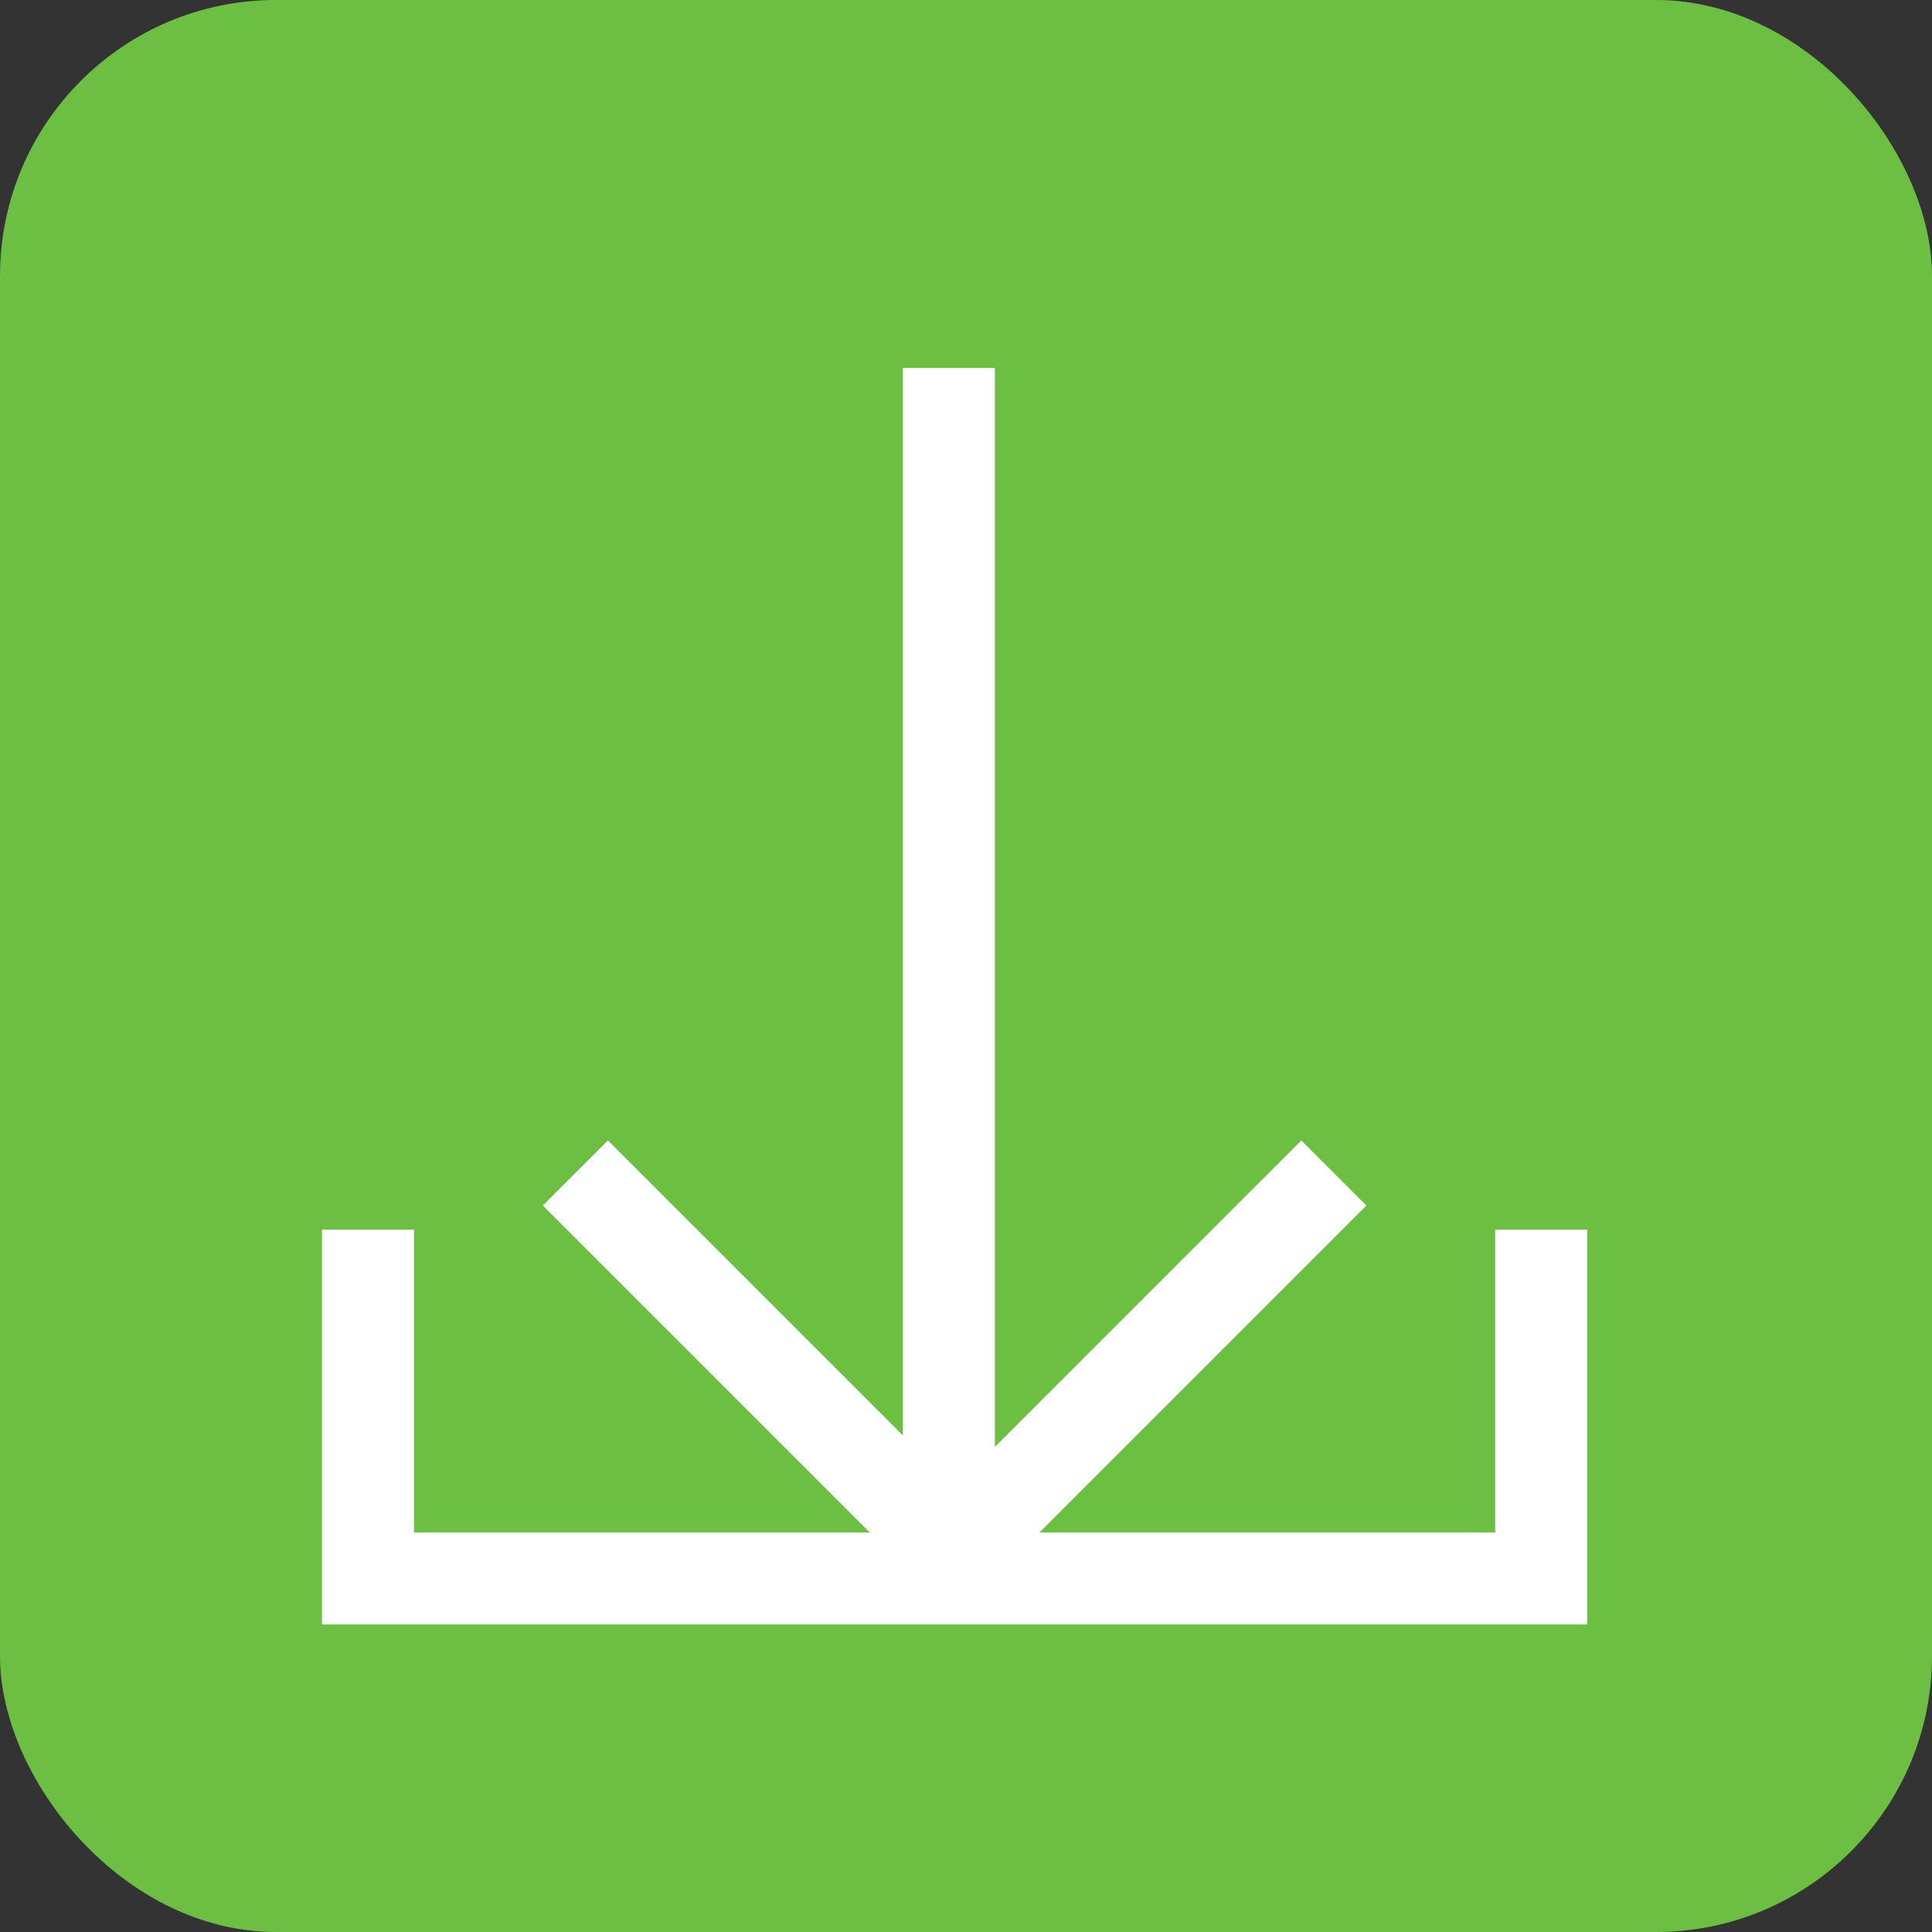 <svg xmlns="http://www.w3.org/2000/svg" width="21" height="21" viewBox="0 0 21 21">
  <rect x="0" y="0" width="21" height="21" fill="#333333" stroke="none"/>
  <g id="그룹_86" data-name="그룹 86" transform="translate(-625 -902)">
    <rect id="사각형_52" data-name="사각형 52" width="21" height="21" rx="3" transform="translate(625 902)" fill="#6dbf44"/>
    <g id="그룹_85" data-name="그룹 85" transform="translate(30.314 -2.734)">
      <path id="패스_73" data-name="패스 73" d="M6577,2236.734v12.872" transform="translate(-5972 -1328)" fill="none" stroke="#fff" stroke-width="1"/>
      <path id="패스_74" data-name="패스 74" d="M6570.686,2247.1v3.791h12.752V2247.1" transform="translate(-5972 -1329)" fill="none" stroke="#fff" stroke-width="1"/>
      <path id="패스_75" data-name="패스 75" d="M6614.456,2244.17l4.122,4.122,4.122-4.122" transform="translate(-6013.516 -1326.686)" fill="none" stroke="#fff" stroke-width="1"/>
    </g>
  </g>
</svg>
